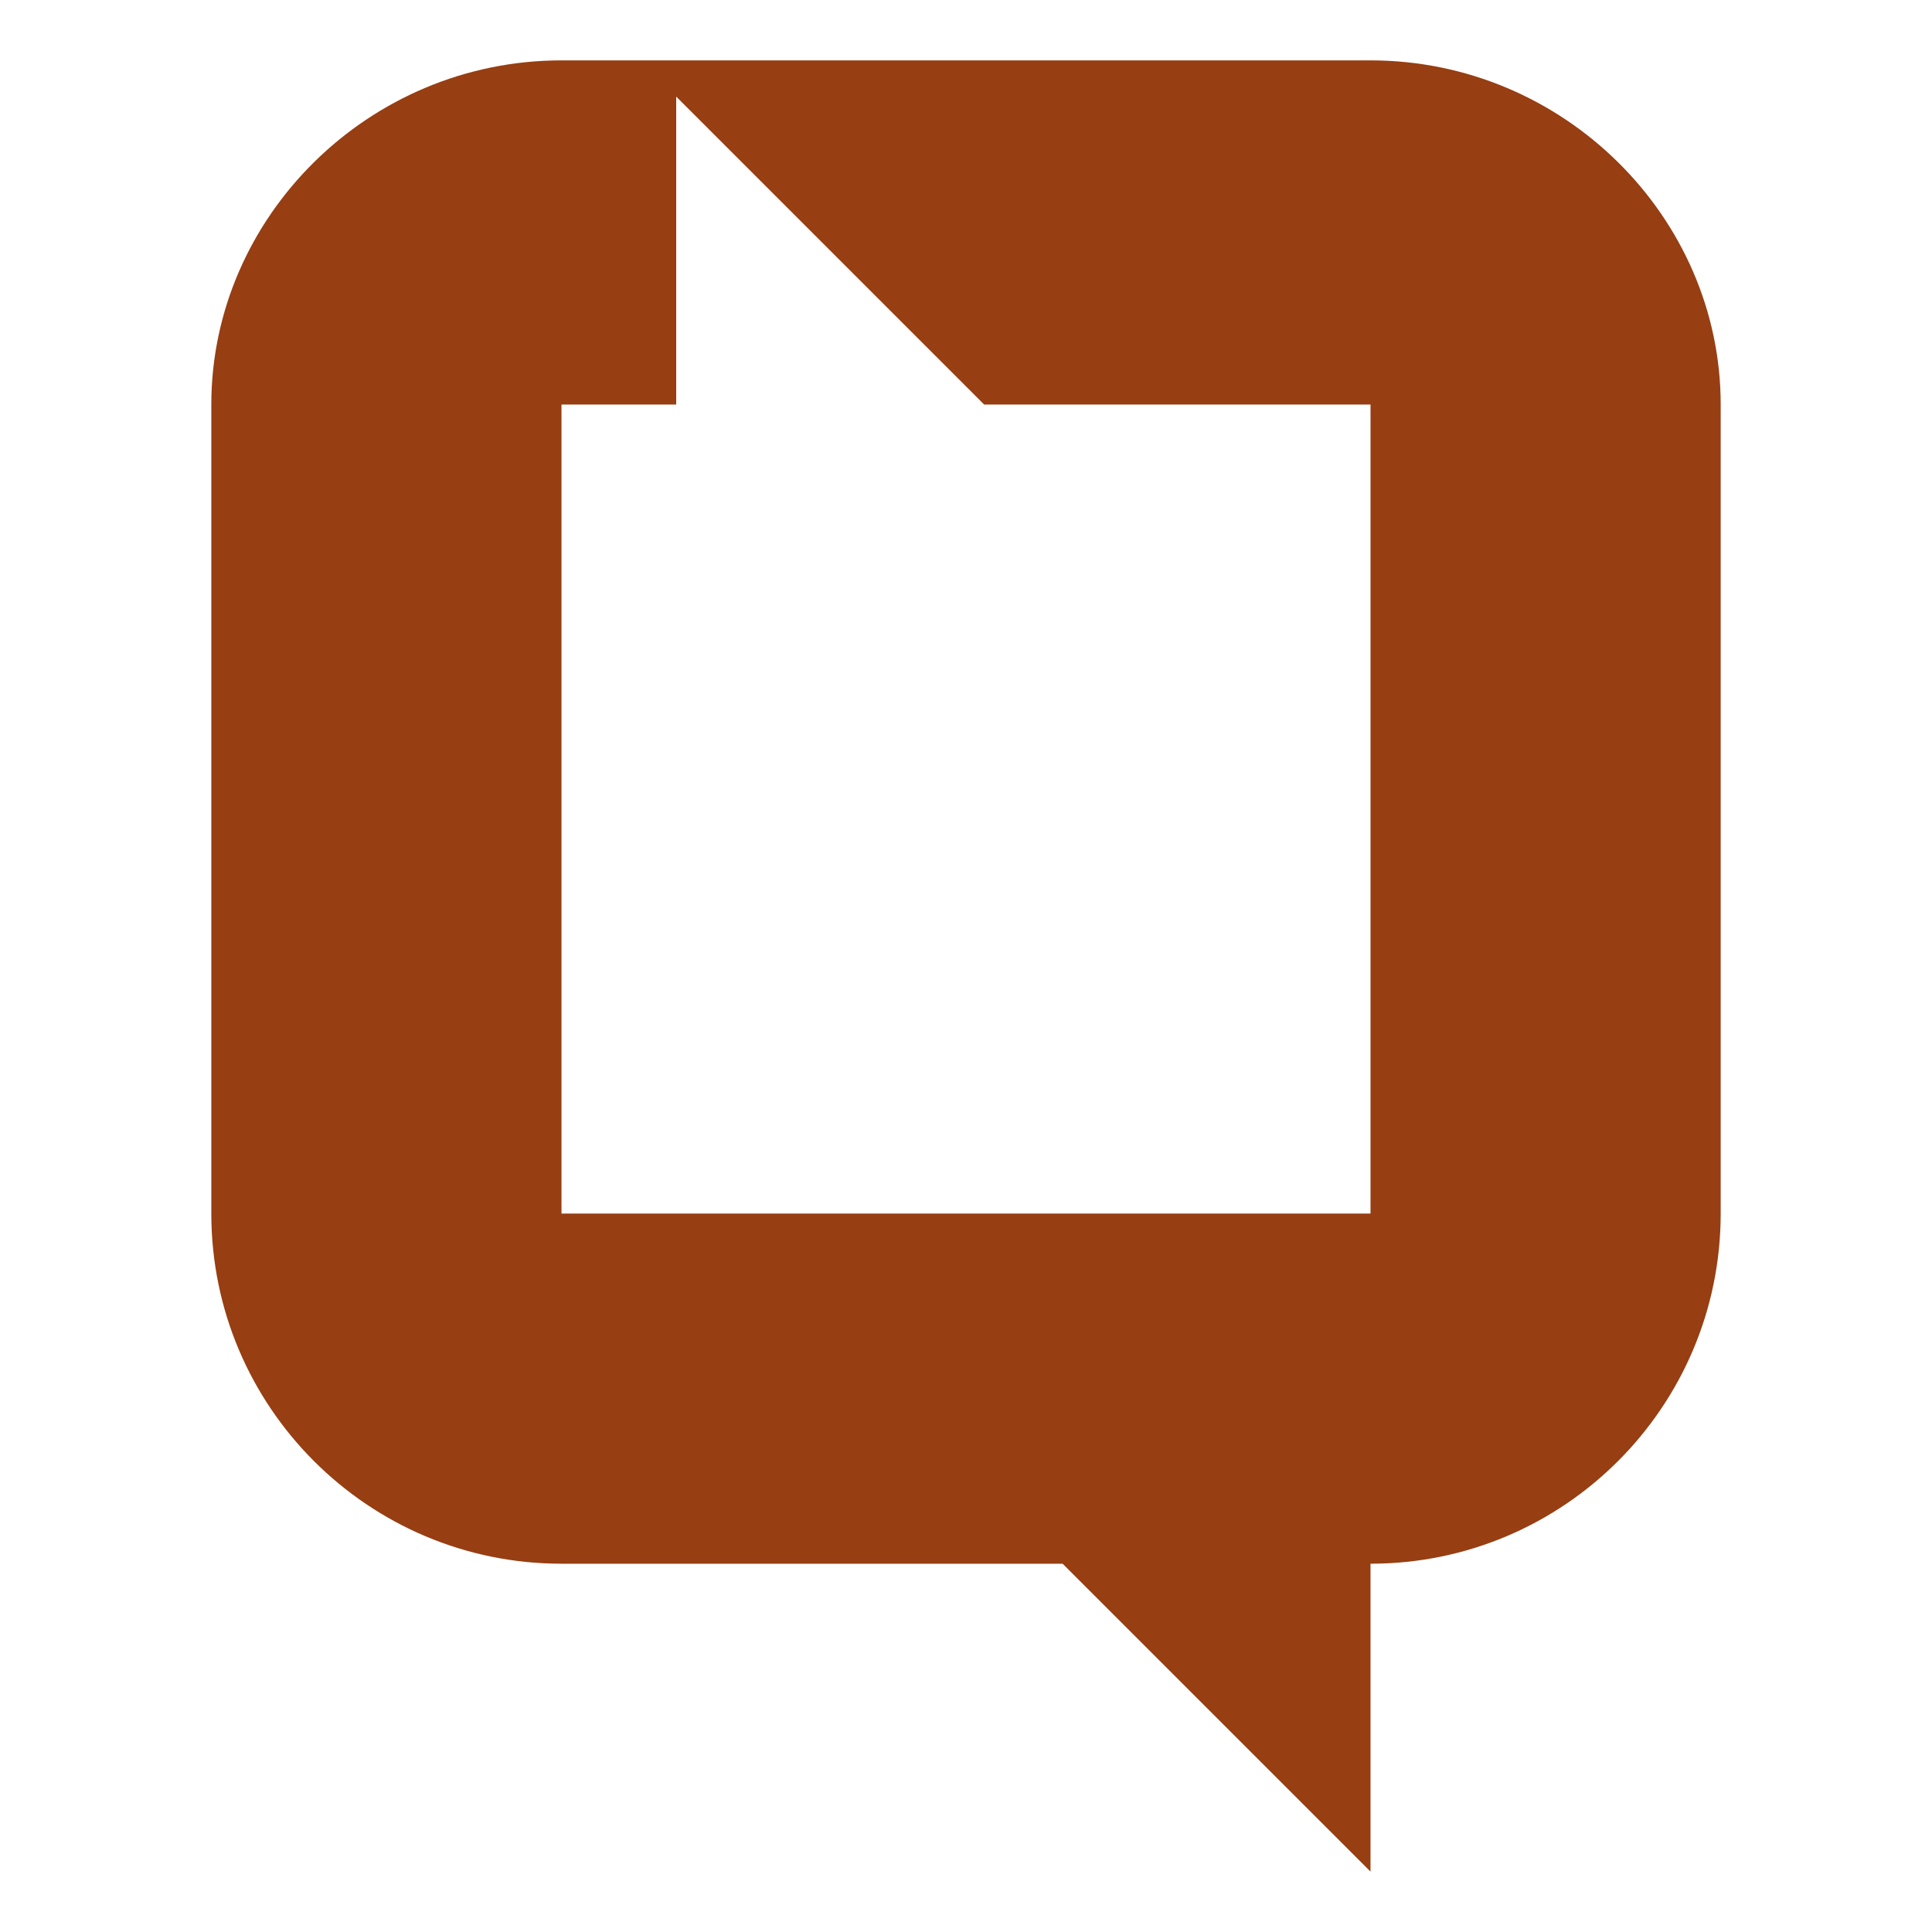 <?xml version="1.0" encoding="utf-8"?>
<!-- Generator: Adobe Illustrator 24.1.0, SVG Export Plug-In . SVG Version: 6.00 Build 0)  -->
<svg version="1.1" id="Layer_1" xmlns="http://www.w3.org/2000/svg" xmlns:xlink="http://www.w3.org/1999/xlink" x="0px" y="0px"
	 width="32px" height="32px" viewBox="0 0 32 32" style="enable-background:new 0 0 32 32;" xml:space="preserve">
<style type="text/css">
	.st0{fill-rule:evenodd;clip-rule:evenodd;fill:#973E12;}
</style>
<g>
	<path id="SVGID_7_" class="st0" d="M22.7,6.7h-6.4l-5.1-5.1v5.1H9.3v13.4h13.4V6.7z M22.7,1H9.3C6.1,1,3.5,3.6,3.5,6.7v13.4
		c0,3.2,2.6,5.8,5.8,5.8h8.3l5.1,5.1v-0.7v-4.4c3.2,0,5.8-2.6,5.8-5.8V6.7C28.5,3.6,25.9,1,22.7,1z"/>
</g>
</svg>
